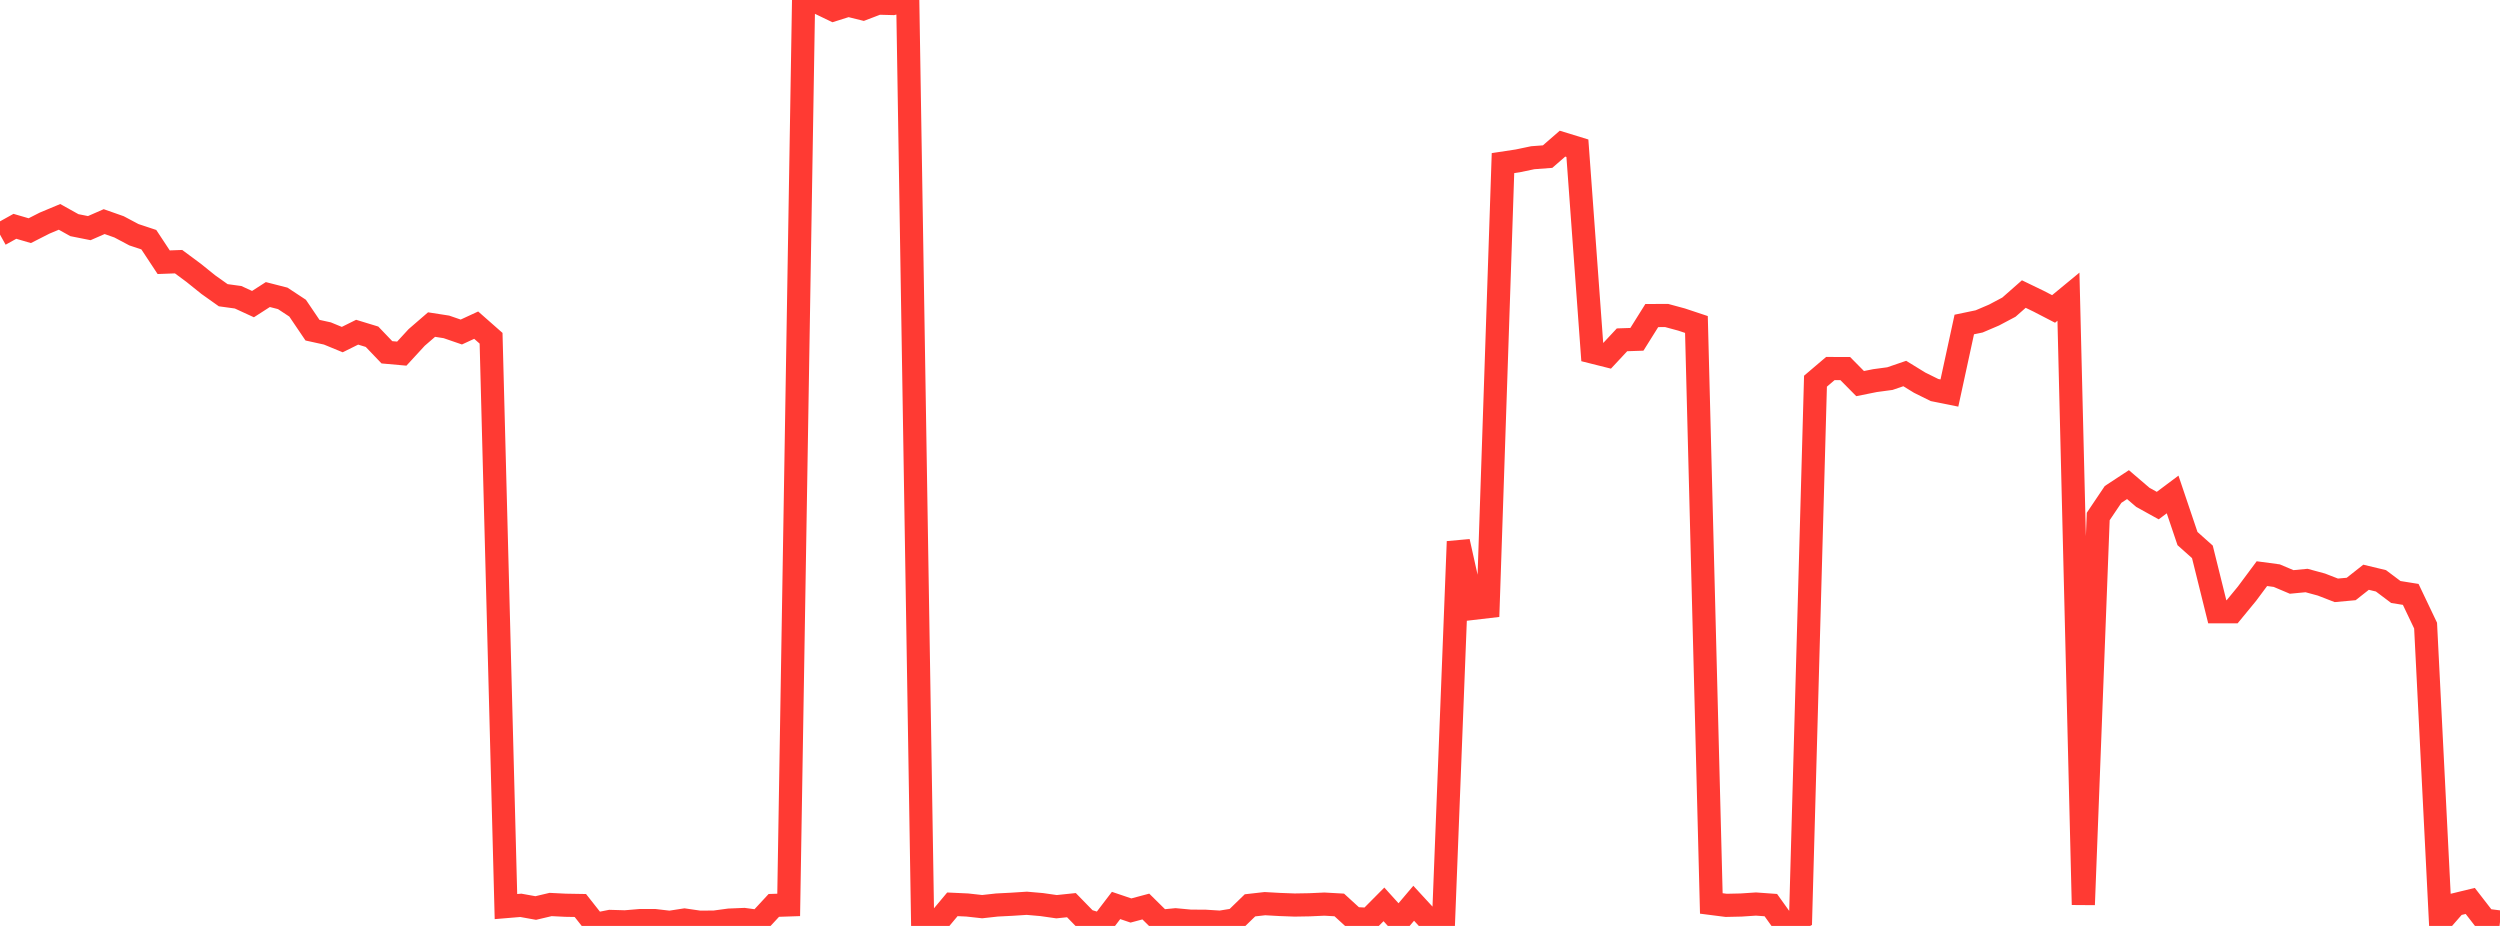 <?xml version="1.0" standalone="no"?>
<!DOCTYPE svg PUBLIC "-//W3C//DTD SVG 1.1//EN" "http://www.w3.org/Graphics/SVG/1.1/DTD/svg11.dtd">

<svg width="135" height="50" viewBox="0 0 135 50" preserveAspectRatio="none" 
  xmlns="http://www.w3.org/2000/svg"
  xmlns:xlink="http://www.w3.org/1999/xlink">


<polyline points="0.0, 12.668 0.804, 12.221 1.607, 12.456 2.411, 12.047 3.214, 11.711 4.018, 12.159 4.821, 12.319 5.625, 11.967 6.429, 12.25 7.232, 12.676 8.036, 12.943 8.839, 14.16 9.643, 14.13 10.446, 14.725 11.25, 15.371 12.054, 15.942 12.857, 16.052 13.661, 16.422 14.464, 15.906 15.268, 16.112 16.071, 16.641 16.875, 17.83 17.679, 18.007 18.482, 18.338 19.286, 17.939 20.089, 18.184 20.893, 19.024 21.696, 19.096 22.5, 18.222 23.304, 17.527 24.107, 17.652 24.911, 17.929 25.714, 17.558 26.518, 18.266 27.321, 48.955 28.125, 48.888 28.929, 49.033 29.732, 48.843 30.536, 48.883 31.339, 48.897 32.143, 49.917 32.946, 49.757 33.75, 49.78 34.554, 49.712 35.357, 49.711 36.161, 49.805 36.964, 49.681 37.768, 49.798 38.571, 49.794 39.375, 49.685 40.179, 49.652 40.982, 49.76 41.786, 48.892 42.589, 48.865 43.393, 0.003 44.196, 0.144 45.0, 0.531 45.804, 0.277 46.607, 0.476 47.411, 0.169 48.214, 0.19 49.018, 0.0 49.821, 49.758 50.625, 49.795 51.429, 48.833 52.232, 48.87 53.036, 48.959 53.839, 48.87 54.643, 48.829 55.446, 48.777 56.25, 48.847 57.054, 48.962 57.857, 48.878 58.661, 49.703 59.464, 49.949 60.268, 48.895 61.071, 49.167 61.875, 48.952 62.679, 49.746 63.482, 49.668 64.286, 49.743 65.089, 49.748 65.893, 49.798 66.696, 49.668 67.5, 48.888 68.304, 48.797 69.107, 48.842 69.911, 48.872 70.714, 48.858 71.518, 48.822 72.321, 48.867 73.125, 49.602 73.929, 49.645 74.732, 48.836 75.536, 49.724 76.339, 48.776 77.143, 49.649 77.946, 49.852 78.75, 29.244 79.554, 32.851 80.357, 32.757 81.161, 8.808 81.964, 8.686 82.768, 8.517 83.571, 8.457 84.375, 7.757 85.179, 8.004 85.982, 19.009 86.786, 19.211 87.589, 18.35 88.393, 18.323 89.196, 17.04 90.0, 17.037 90.804, 17.255 91.607, 17.522 92.411, 48.786 93.214, 48.889 94.018, 48.871 94.821, 48.818 95.625, 48.876 96.429, 50.0 97.232, 49.568 98.036, 20.584 98.839, 19.901 99.643, 19.902 100.446, 20.714 101.25, 20.553 102.054, 20.445 102.857, 20.17 103.661, 20.664 104.464, 21.062 105.268, 21.224 106.071, 17.523 106.875, 17.355 107.679, 17.012 108.482, 16.586 109.286, 15.879 110.089, 16.267 110.893, 16.683 111.696, 16.021 112.5, 48.855 113.304, 27.891 114.107, 26.698 114.911, 26.17 115.714, 26.857 116.518, 27.302 117.321, 26.701 118.125, 29.083 118.929, 29.8 119.732, 33.036 120.536, 33.035 121.339, 32.058 122.143, 30.977 122.946, 31.085 123.75, 31.425 124.554, 31.348 125.357, 31.566 126.161, 31.878 126.964, 31.805 127.768, 31.171 128.571, 31.364 129.375, 31.968 130.179, 32.097 130.982, 33.783 131.786, 49.766 132.589, 48.846 133.393, 48.65 134.196, 49.687 135.0, 49.79" fill="none" stroke="#ff3a33" stroke-width="1.25"/>

</svg>